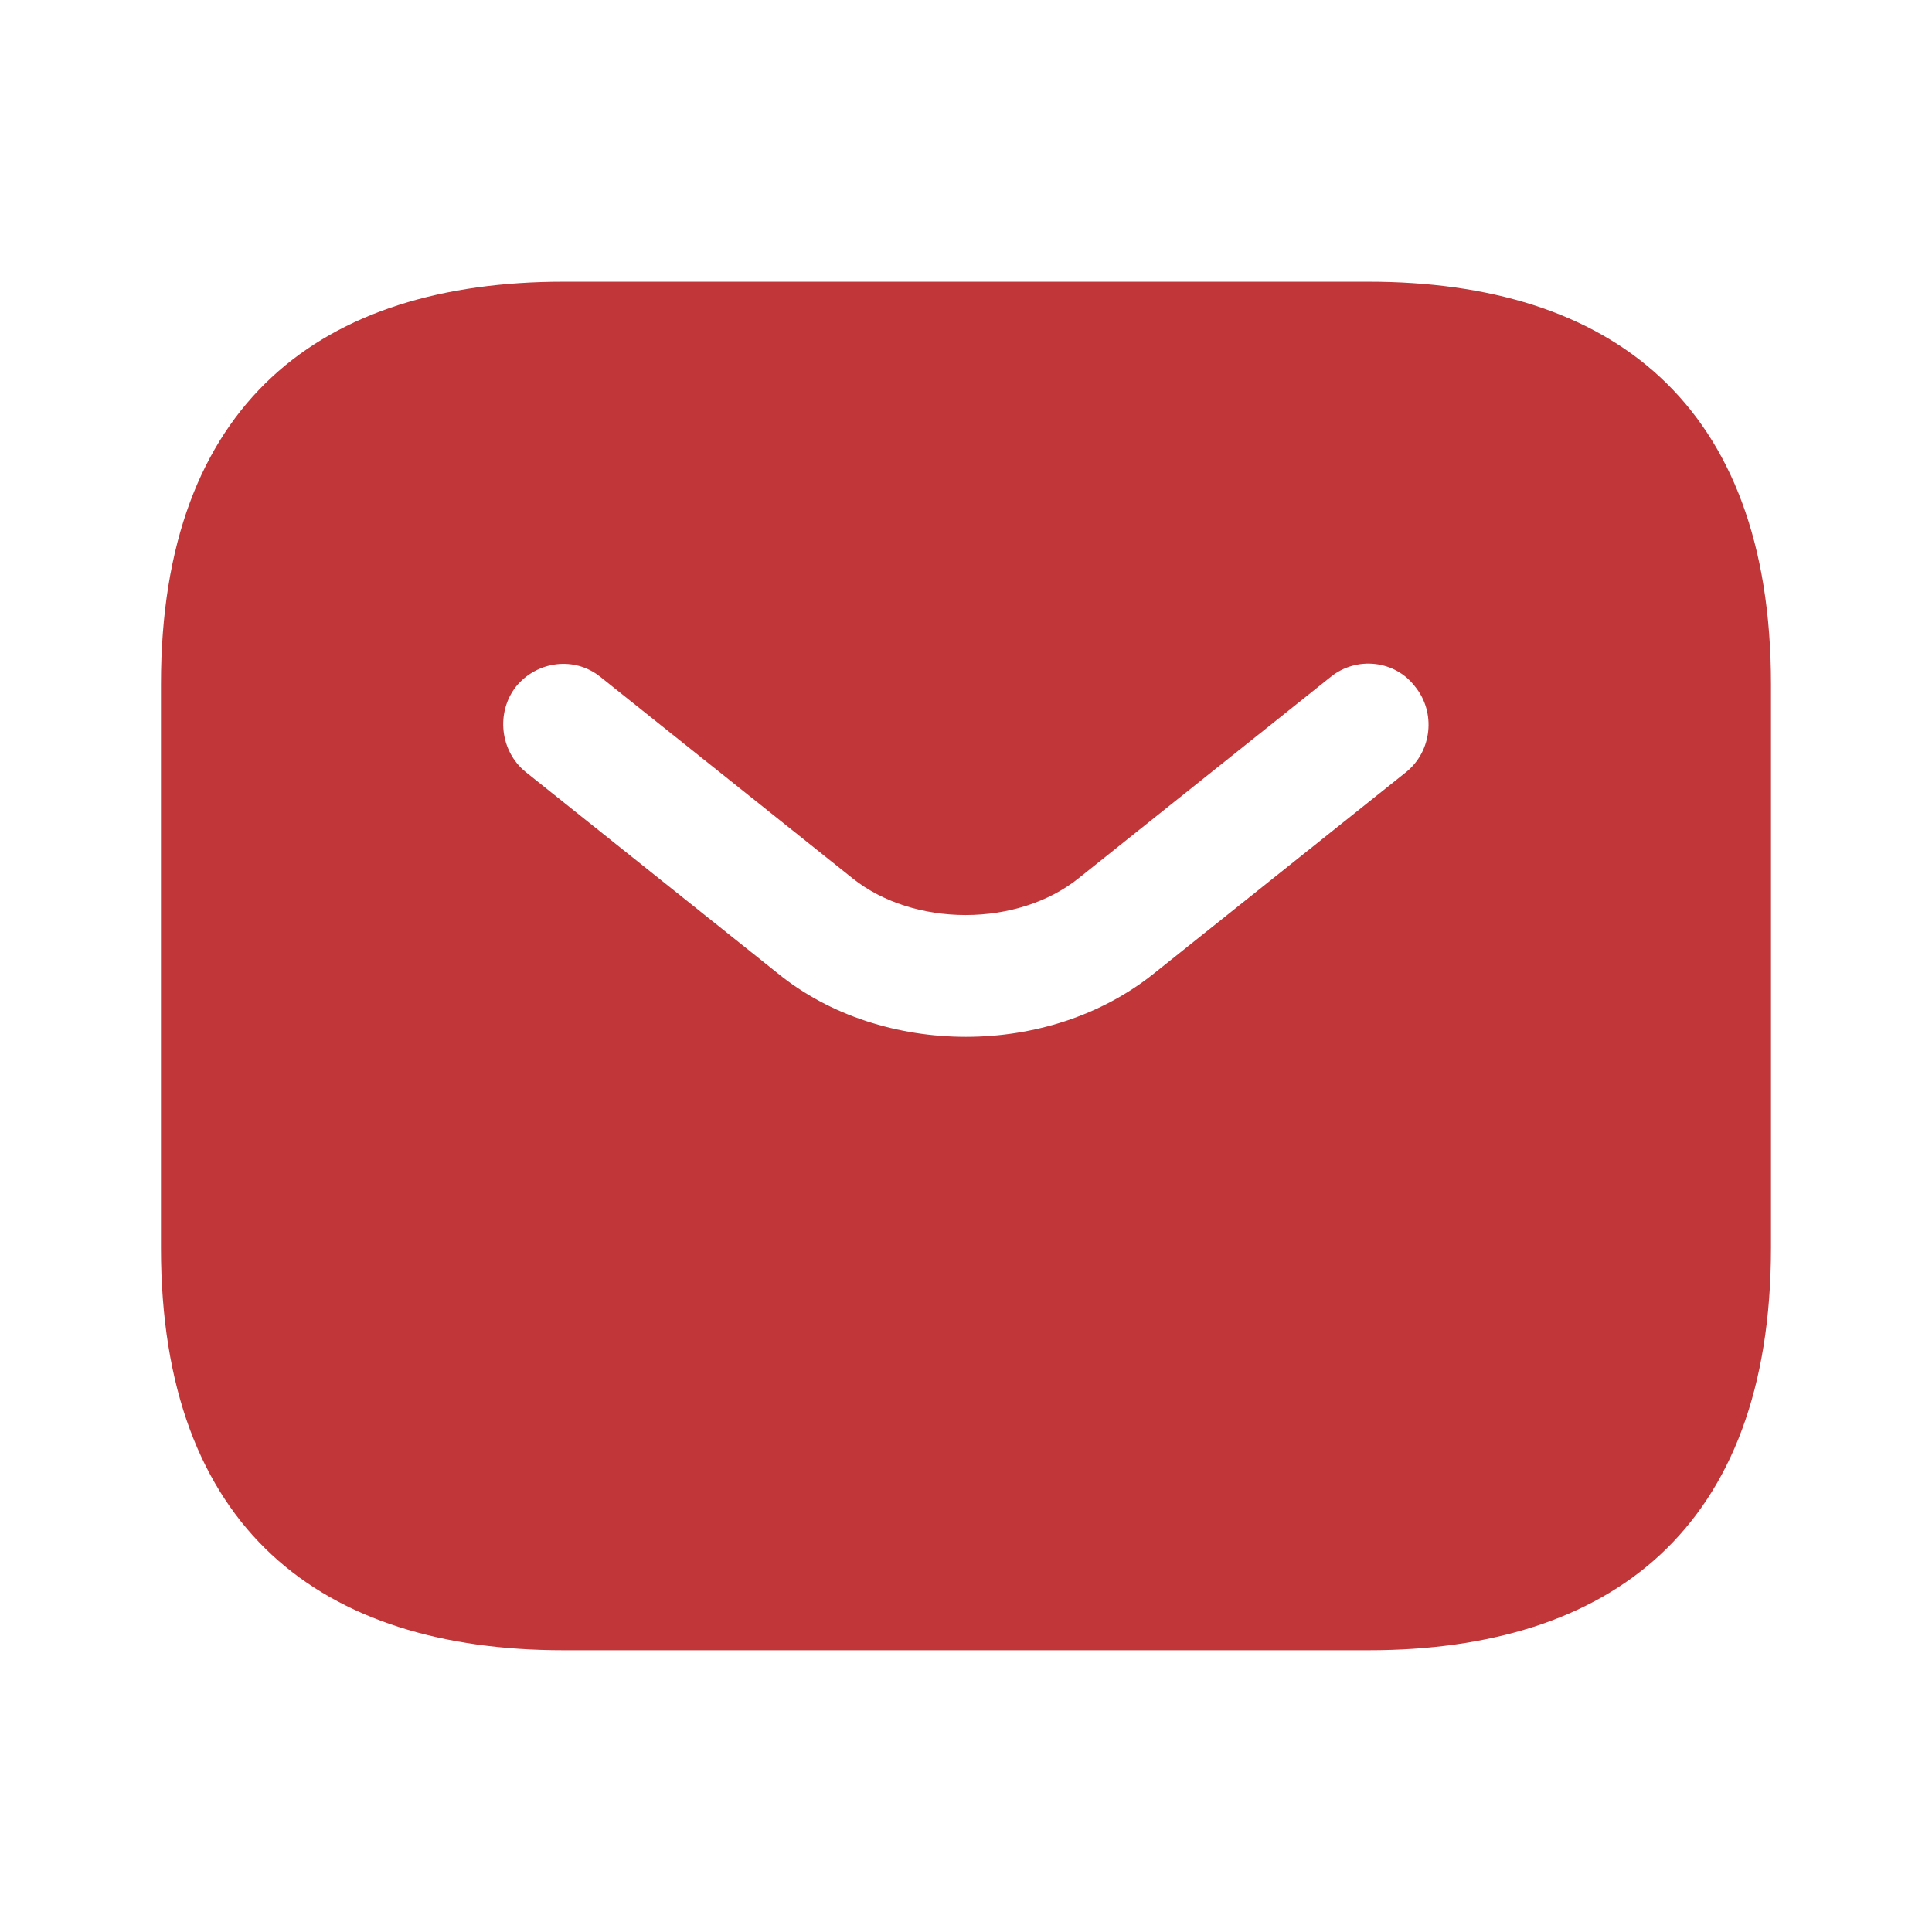 <svg width="32" height="32" viewBox="0 0 32 32" fill="none" xmlns="http://www.w3.org/2000/svg">
<path d="M22.666 4.666H9.333C5.333 4.666 2.666 6.666 2.666 11.333V20.666C2.666 25.333 5.333 27.333 9.333 27.333H22.666C26.666 27.333 29.333 25.333 29.333 20.666V11.333C29.333 6.666 26.666 4.666 22.666 4.666ZM23.293 12.786L19.119 16.119C18.239 16.826 17.119 17.173 15.999 17.173C14.879 17.173 13.746 16.826 12.879 16.119L8.706 12.786C8.279 12.439 8.213 11.799 8.546 11.373C8.893 10.946 9.519 10.866 9.946 11.213L14.119 14.546C15.133 15.359 16.853 15.359 17.866 14.546L22.039 11.213C22.466 10.866 23.106 10.933 23.439 11.373C23.786 11.799 23.719 12.439 23.293 12.786Z" fill="#C13638"/>
</svg>
